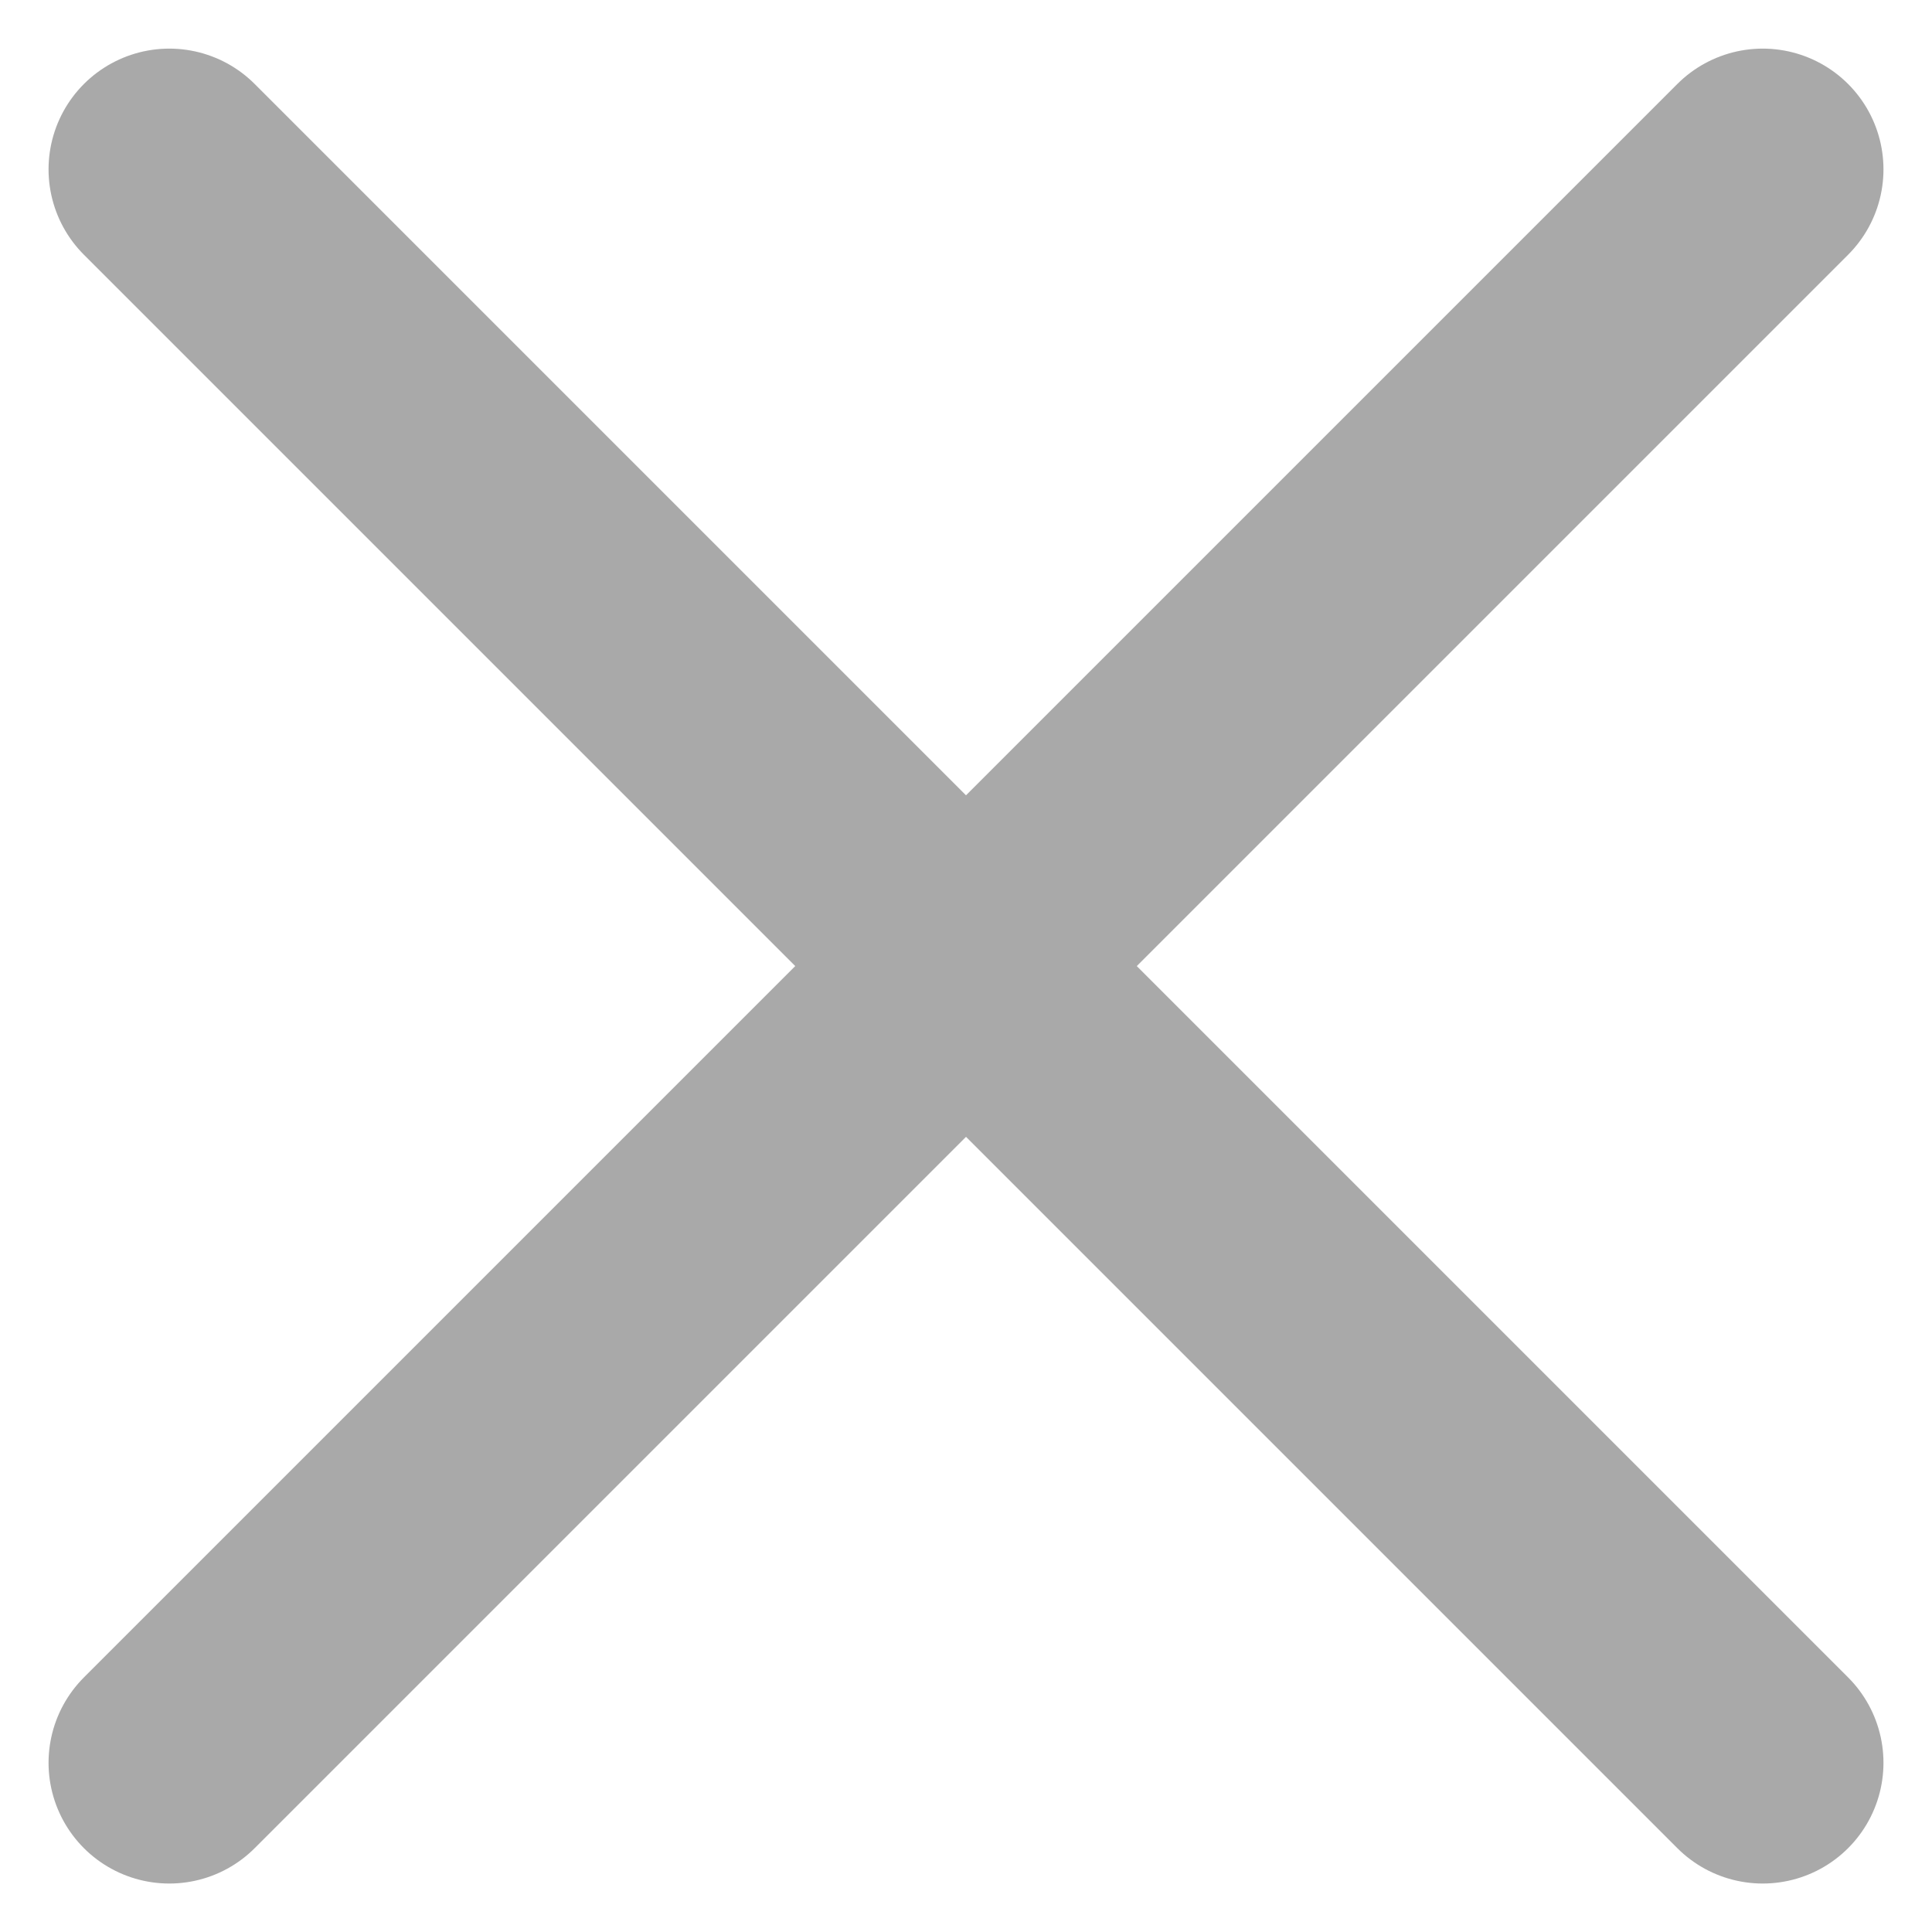 <svg xmlns="http://www.w3.org/2000/svg" xmlns:xlink="http://www.w3.org/1999/xlink" width="16" height="16" viewBox="0 0 16 16">
  <defs>
    <clipPath id="clip-ic-quit">
      <rect width="16" height="16"/>
    </clipPath>
  </defs>
  <g id="ic-quit" clip-path="url(#clip-ic-quit)">
    <g id="Group_24275" data-name="Group 24275" transform="translate(-906.289 -1147.88) rotate(45)" opacity="0.5">
      <line id="Line_220" data-name="Line 220" x2="18.662" transform="translate(1454.5 170.831)" fill="none" stroke="#545454" stroke-linecap="round" stroke-width="2"/>
      <line id="Line_221" data-name="Line 221" x2="18.662" transform="translate(1463.831 161.5) rotate(90)" fill="none" stroke="#545454" stroke-linecap="round" stroke-width="2"/>
    </g>
  </g>
</svg>
